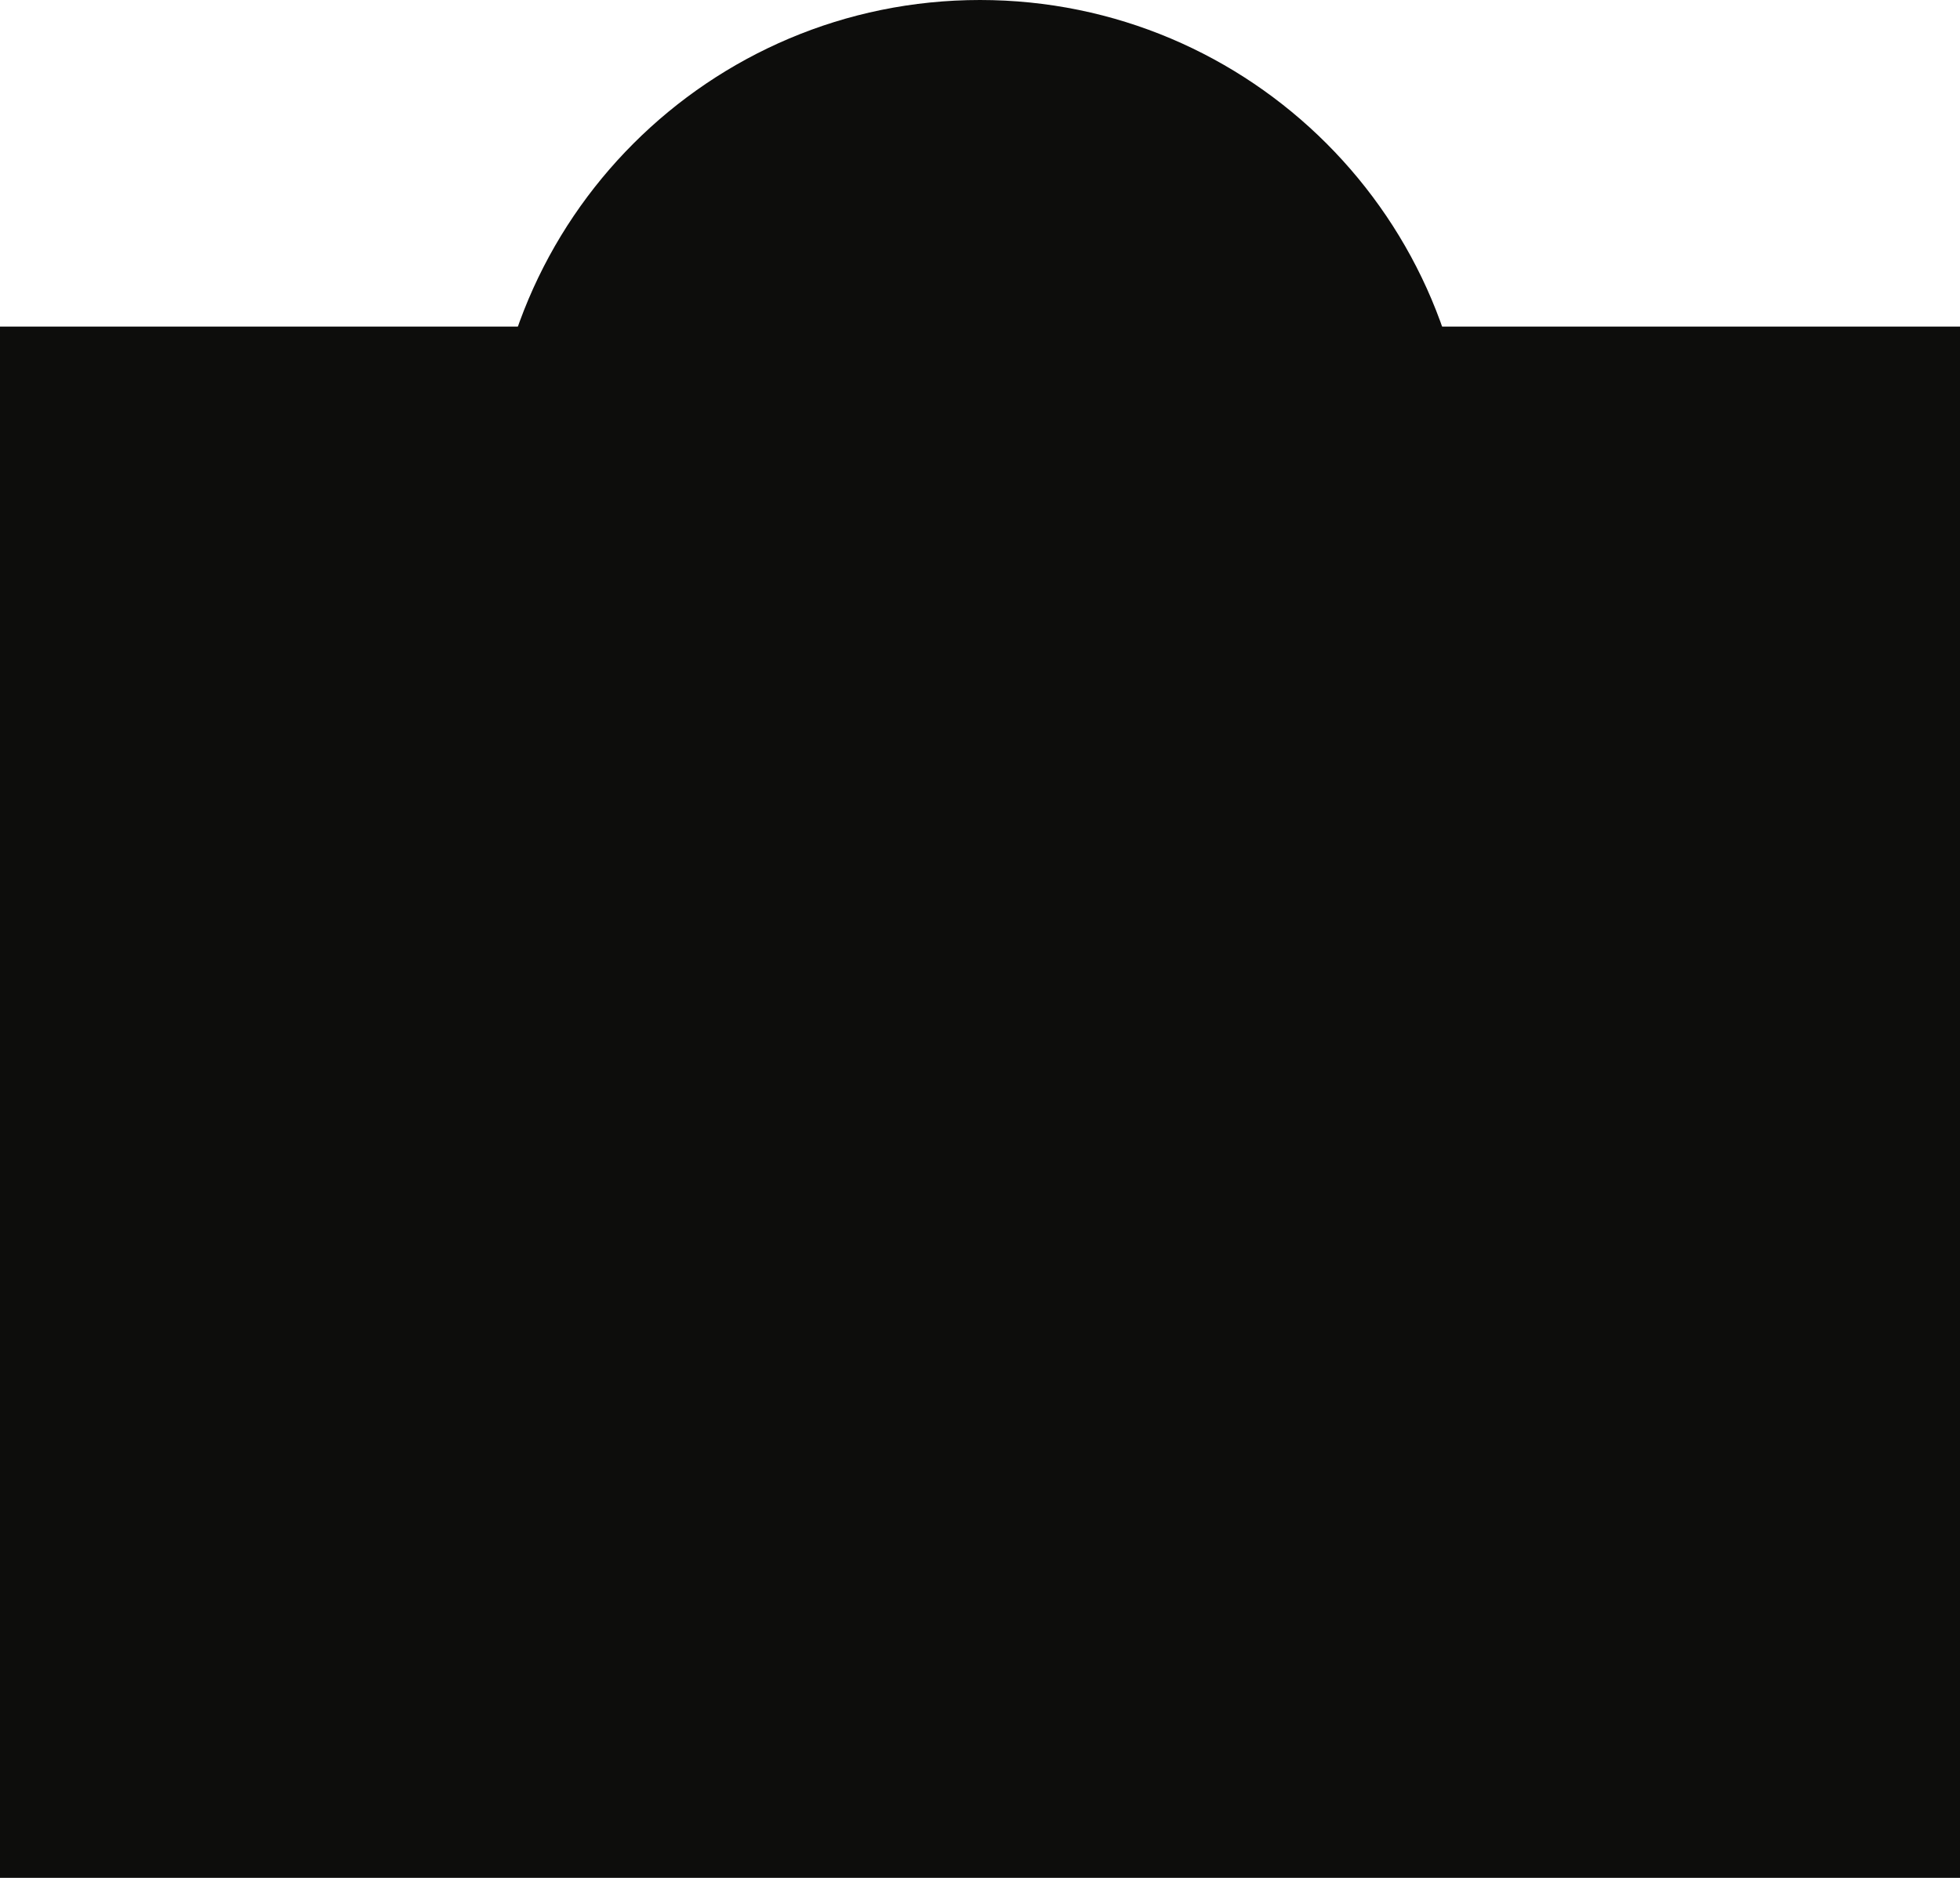 <?xml version="1.0" encoding="UTF-8"?> <svg xmlns="http://www.w3.org/2000/svg" width="24" height="23" viewBox="0 0 24 23" fill="none"><path d="M0 4H24V23H0V4Z" fill="#0D0D0C"></path><path d="M6 6C6 2.686 8.686 0 12 0V0C15.314 0 18 2.686 18 6V6H6V6Z" fill="#0D0D0C"></path></svg> 